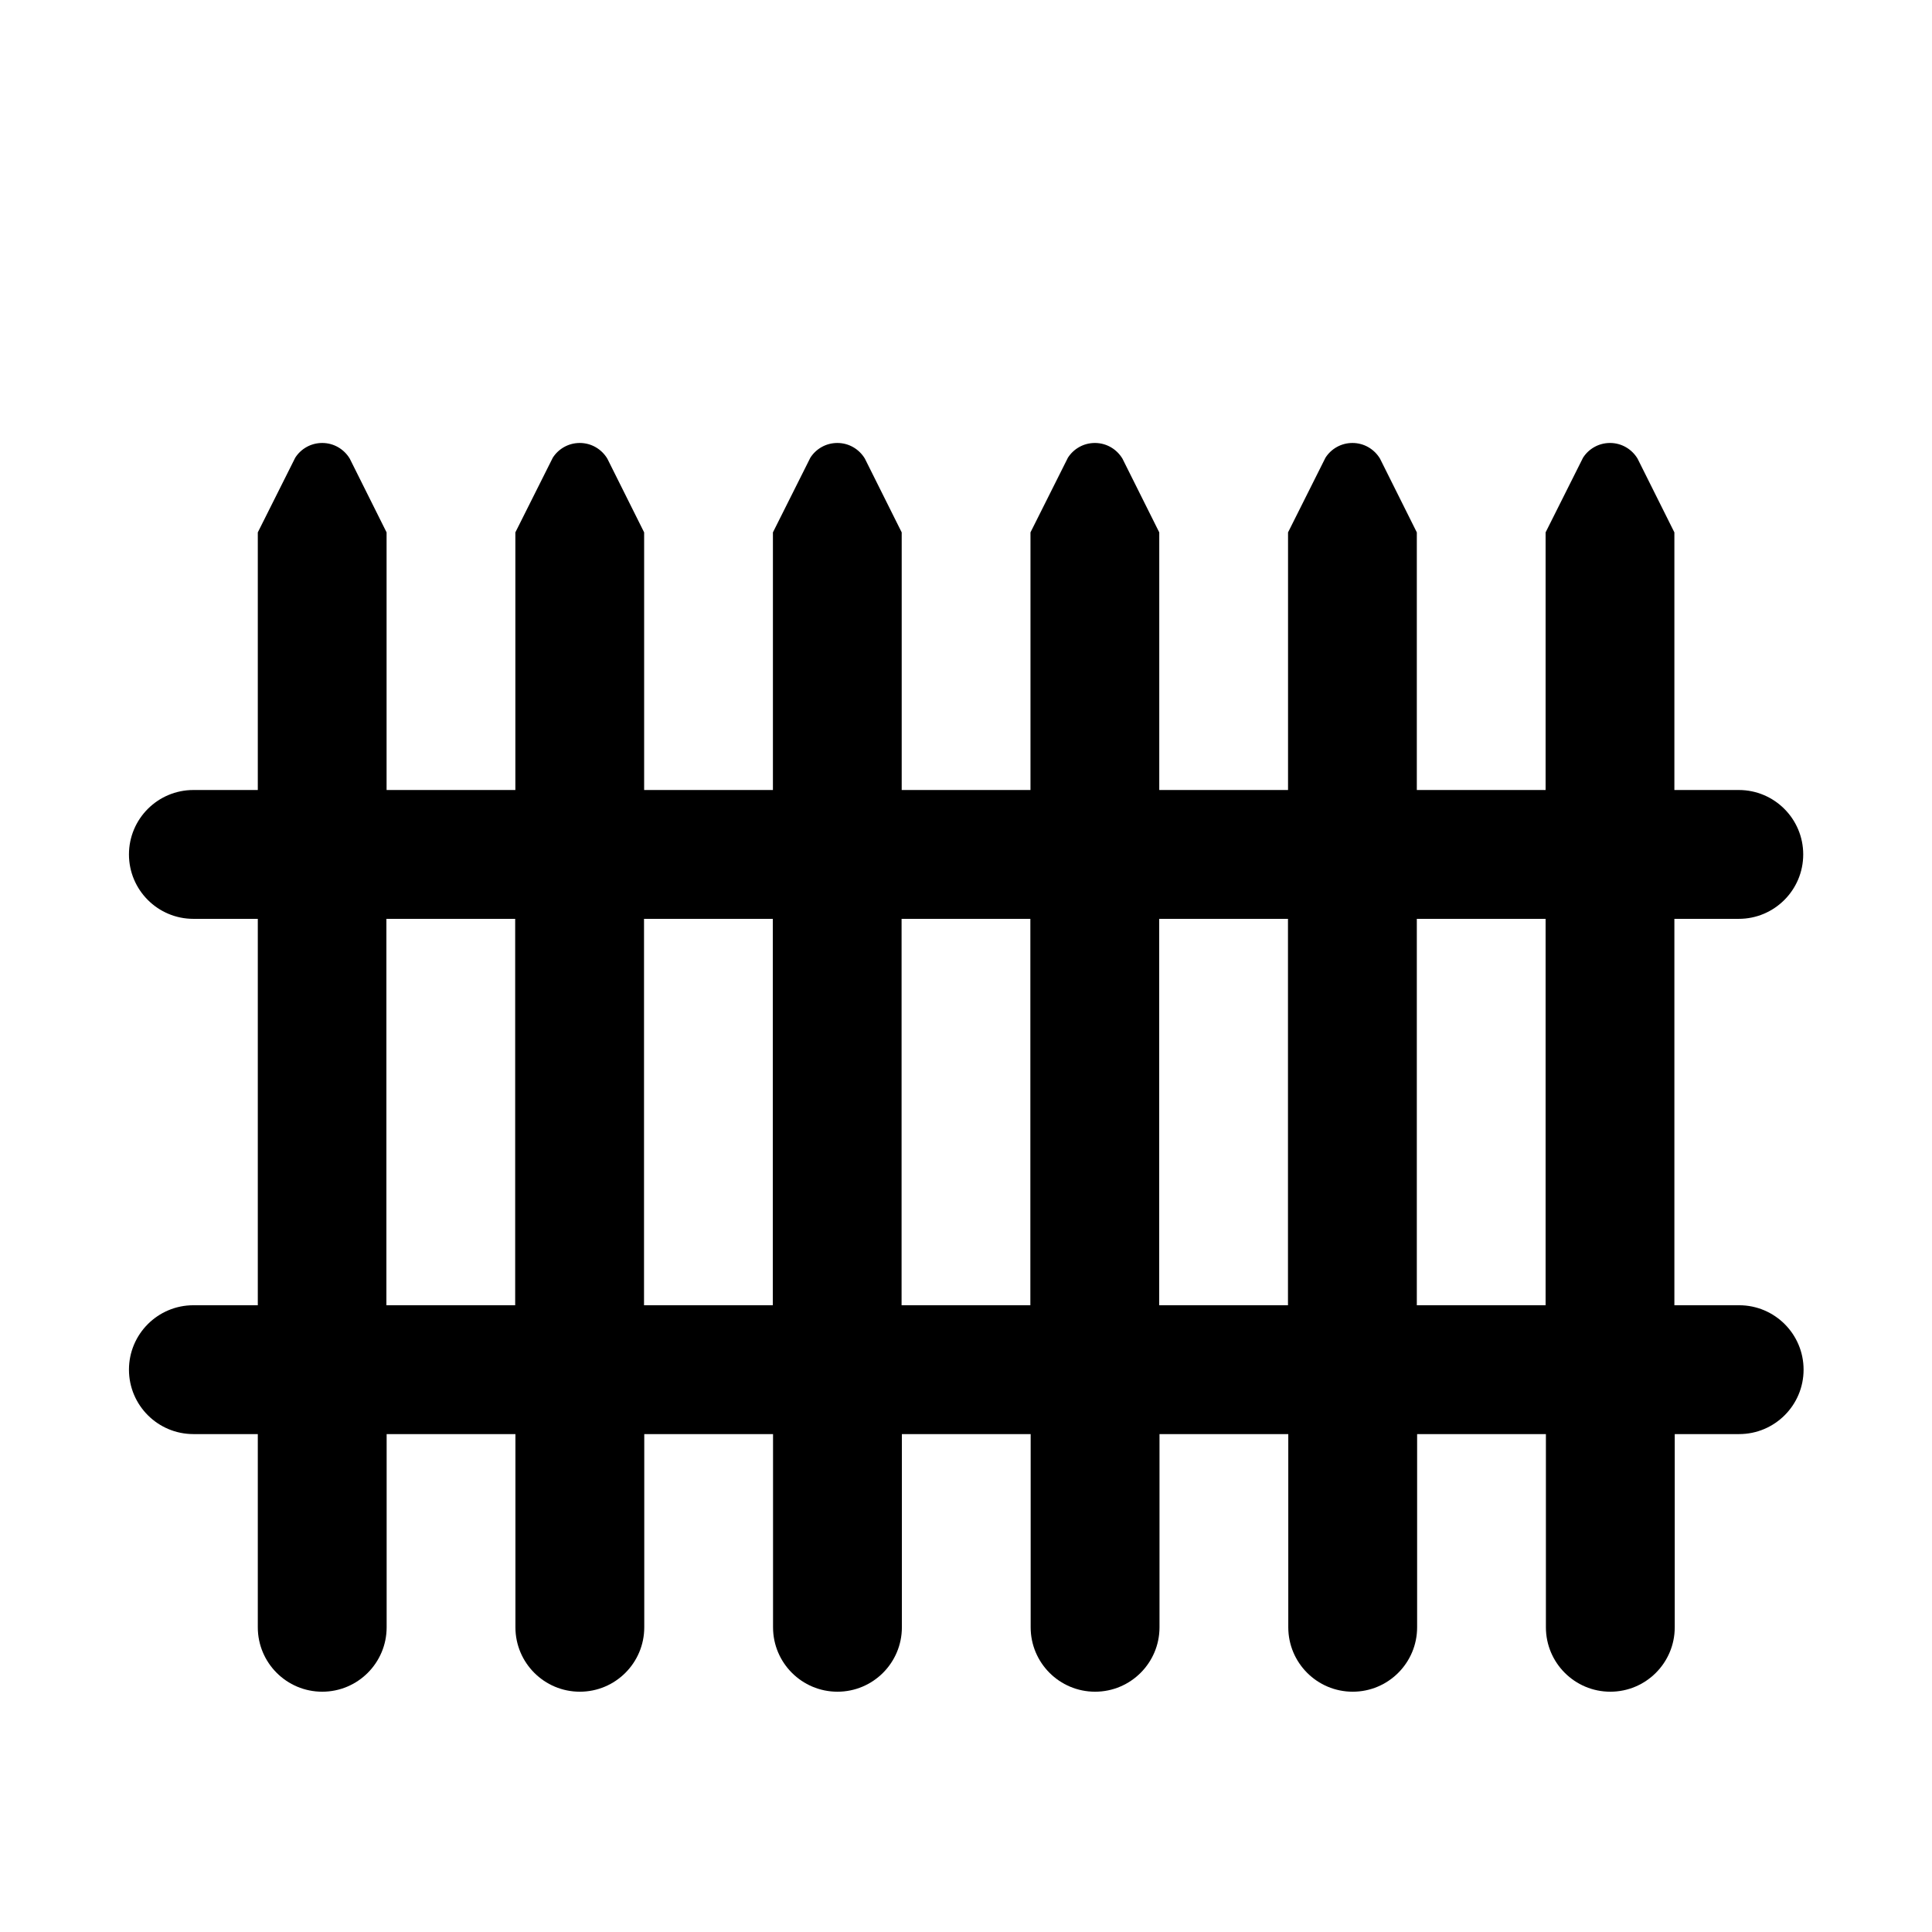 <!-- Generated by IcoMoon.io -->
<svg version="1.1" xmlns="http://www.w3.org/2000/svg" width="32" height="32" viewBox="0 0 32 32">
<title>fence-15</title>
<path d="M28.8 21.619h-1.067v-6.4h1.067c0.589 0 1.067-0.478 1.067-1.067s-0.478-1.067-1.067-1.067v0h-1.067v-4.267l-0.61-1.222c-0.094-0.156-0.263-0.259-0.456-0.259-0.188 0-0.353 0.097-0.447 0.244l-0.001 0.002-0.619 1.235v4.267h-2.133v-4.267l-0.61-1.222c-0.094-0.156-0.263-0.259-0.456-0.259-0.188 0-0.353 0.097-0.447 0.244l-0.001 0.002-0.619 1.235v4.267h-2.133v-4.267l-0.61-1.222c-0.094-0.156-0.263-0.259-0.456-0.259-0.188 0-0.353 0.097-0.447 0.244l-0.001 0.002-0.619 1.235v4.267h-2.133v-4.267l-0.61-1.222c-0.094-0.156-0.263-0.259-0.456-0.259-0.188 0-0.353 0.097-0.447 0.244l-0.001 0.002-0.619 1.235v4.267h-2.133v-4.267l-0.61-1.222c-0.094-0.156-0.263-0.259-0.456-0.259-0.188 0-0.353 0.097-0.447 0.244l-0.001 0.002-0.619 1.235v4.267h-2.133v-4.267l-0.61-1.222c-0.094-0.156-0.263-0.259-0.456-0.259-0.188 0-0.353 0.097-0.447 0.244l-0.001 0.002-0.619 1.235v4.267h-1.067c-0.589 0-1.067 0.478-1.067 1.067s0.478 1.067 1.067 1.067v0h1.067v6.4h-1.067c-0.589 0-1.067 0.478-1.067 1.067s0.478 1.067 1.067 1.067v0h1.067v3.2c0 0.589 0.478 1.067 1.067 1.067s1.067-0.478 1.067-1.067v0-3.2h2.133v3.2c0 0.589 0.478 1.067 1.067 1.067s1.067-0.478 1.067-1.067v0-3.2h2.133v3.2c0 0.589 0.478 1.067 1.067 1.067s1.067-0.478 1.067-1.067v0-3.2h2.133v3.2c0 0.589 0.478 1.067 1.067 1.067s1.067-0.478 1.067-1.067v0-3.2h2.133v3.2c0 0.589 0.478 1.067 1.067 1.067s1.067-0.478 1.067-1.067v0-3.2h2.133v3.2c0 0.589 0.478 1.067 1.067 1.067s1.067-0.478 1.067-1.067v0-3.2h1.067c0.589 0 1.067-0.478 1.067-1.067s-0.478-1.067-1.067-1.067v0zM6.4 21.619v-6.4h2.133v6.4zM10.667 21.619v-6.4h2.133v6.4zM14.933 21.619v-6.4h2.133v6.4zM19.2 21.619v-6.4h2.133v6.4zM23.467 21.619v-6.4h2.133v6.4z"></path>
</svg>
